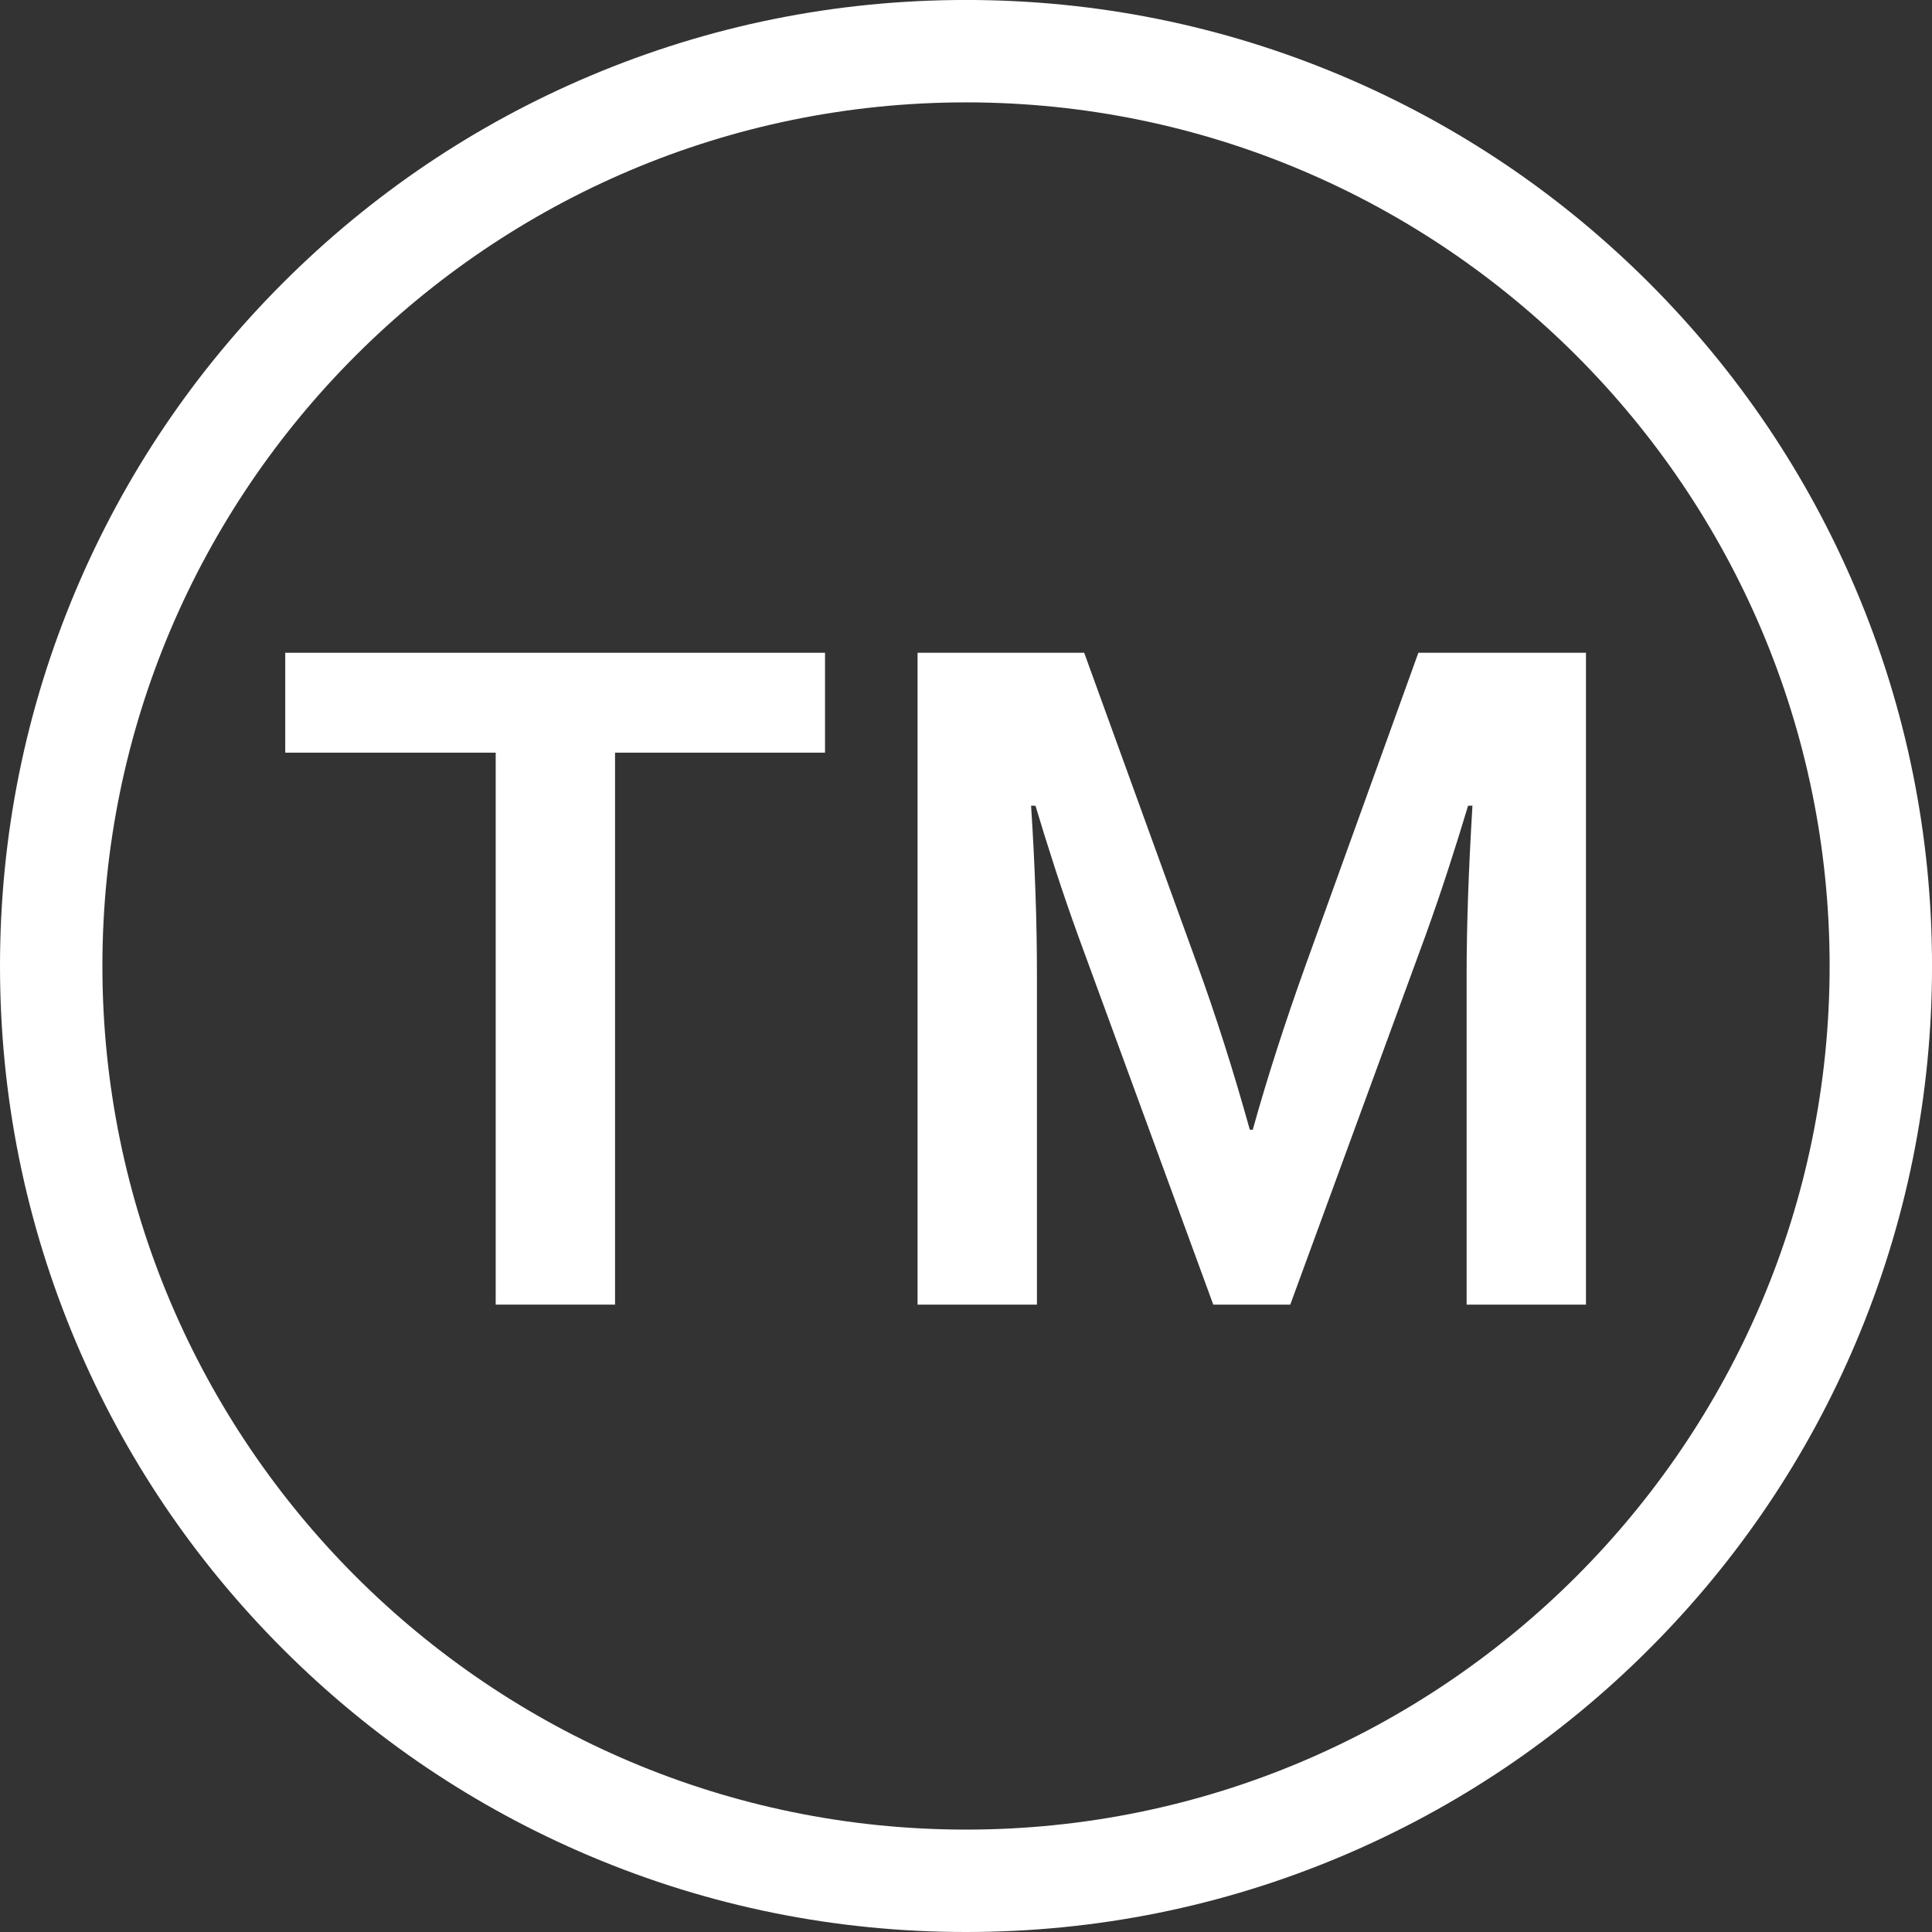 <?xml version="1.0" encoding="UTF-8" standalone="no"?><svg xmlns="http://www.w3.org/2000/svg" xmlns:xlink="http://www.w3.org/1999/xlink" fill="#ffffff" height="290" preserveAspectRatio="xMidYMid meet" version="1" viewBox="0.0 -0.0 290.0 290.0" width="290" zoomAndPan="magnify"><rect x="0.0" y="-0.0" width="290.0" height="290.0" fill="#333333" stroke="none"/><g id="change1_1"><path d="M 92.32 195.828 L 74.406 195.828 L 74.406 112.977 L 42.816 112.977 L 42.816 97.984 L 123.84 97.984 L 123.84 112.977 L 92.32 112.977 L 92.32 195.828"/><path d="M 188.043 169.574 C 190.188 161.871 192.844 153.609 196.012 144.785 L 212.902 97.984 L 238.059 97.984 L 238.059 195.828 L 220.145 195.828 L 220.145 146.246 C 220.145 138.984 220.438 130.551 221.02 120.945 L 220.363 120.945 C 219.531 123.727 218.559 126.848 217.438 130.309 C 216.316 133.77 215.145 137.18 213.93 140.547 L 193.672 195.828 L 182.117 195.828 L 161.863 140.547 C 160.645 137.18 159.473 133.77 158.352 130.309 C 157.23 126.848 156.258 123.727 155.43 120.945 L 154.77 120.945 C 155.355 129.969 155.648 138.375 155.648 146.176 L 155.648 195.828 L 137.73 195.828 L 137.73 97.984 L 162.742 97.984 L 179.633 144.566 C 182.461 152.316 185.117 160.652 187.602 169.574 L 188.043 169.574"/><path d="M 274.633 144.996 C 274.633 216.477 216.48 274.629 145.004 274.629 C 73.523 274.629 15.371 216.477 15.371 144.996 C 15.371 73.52 73.523 15.367 145.004 15.367 C 216.48 15.367 274.633 73.52 274.633 144.996 Z M 278.605 88.555 C 271.301 71.285 260.848 55.781 247.535 42.465 C 234.219 29.152 218.715 18.699 201.445 11.395 C 183.562 3.832 164.574 -0.004 145.004 -0.004 C 125.43 -0.004 106.441 3.832 88.559 11.395 C 71.289 18.699 55.781 29.152 42.469 42.465 C 29.156 55.781 18.703 71.285 11.398 88.555 C 3.836 106.438 0 125.426 0 144.996 C 0 164.57 3.836 183.559 11.398 201.441 C 18.703 218.711 29.156 234.215 42.469 247.531 C 55.785 260.844 71.289 271.297 88.559 278.602 C 106.441 286.164 125.43 290 145.004 290 C 164.574 290 183.562 286.164 201.445 278.602 C 218.715 271.297 234.219 260.844 247.535 247.531 C 260.848 234.215 271.301 218.711 278.605 201.441 C 286.168 183.559 290.004 164.57 290.004 144.996 C 290.004 125.426 286.168 106.438 278.605 88.555"/></g></svg>